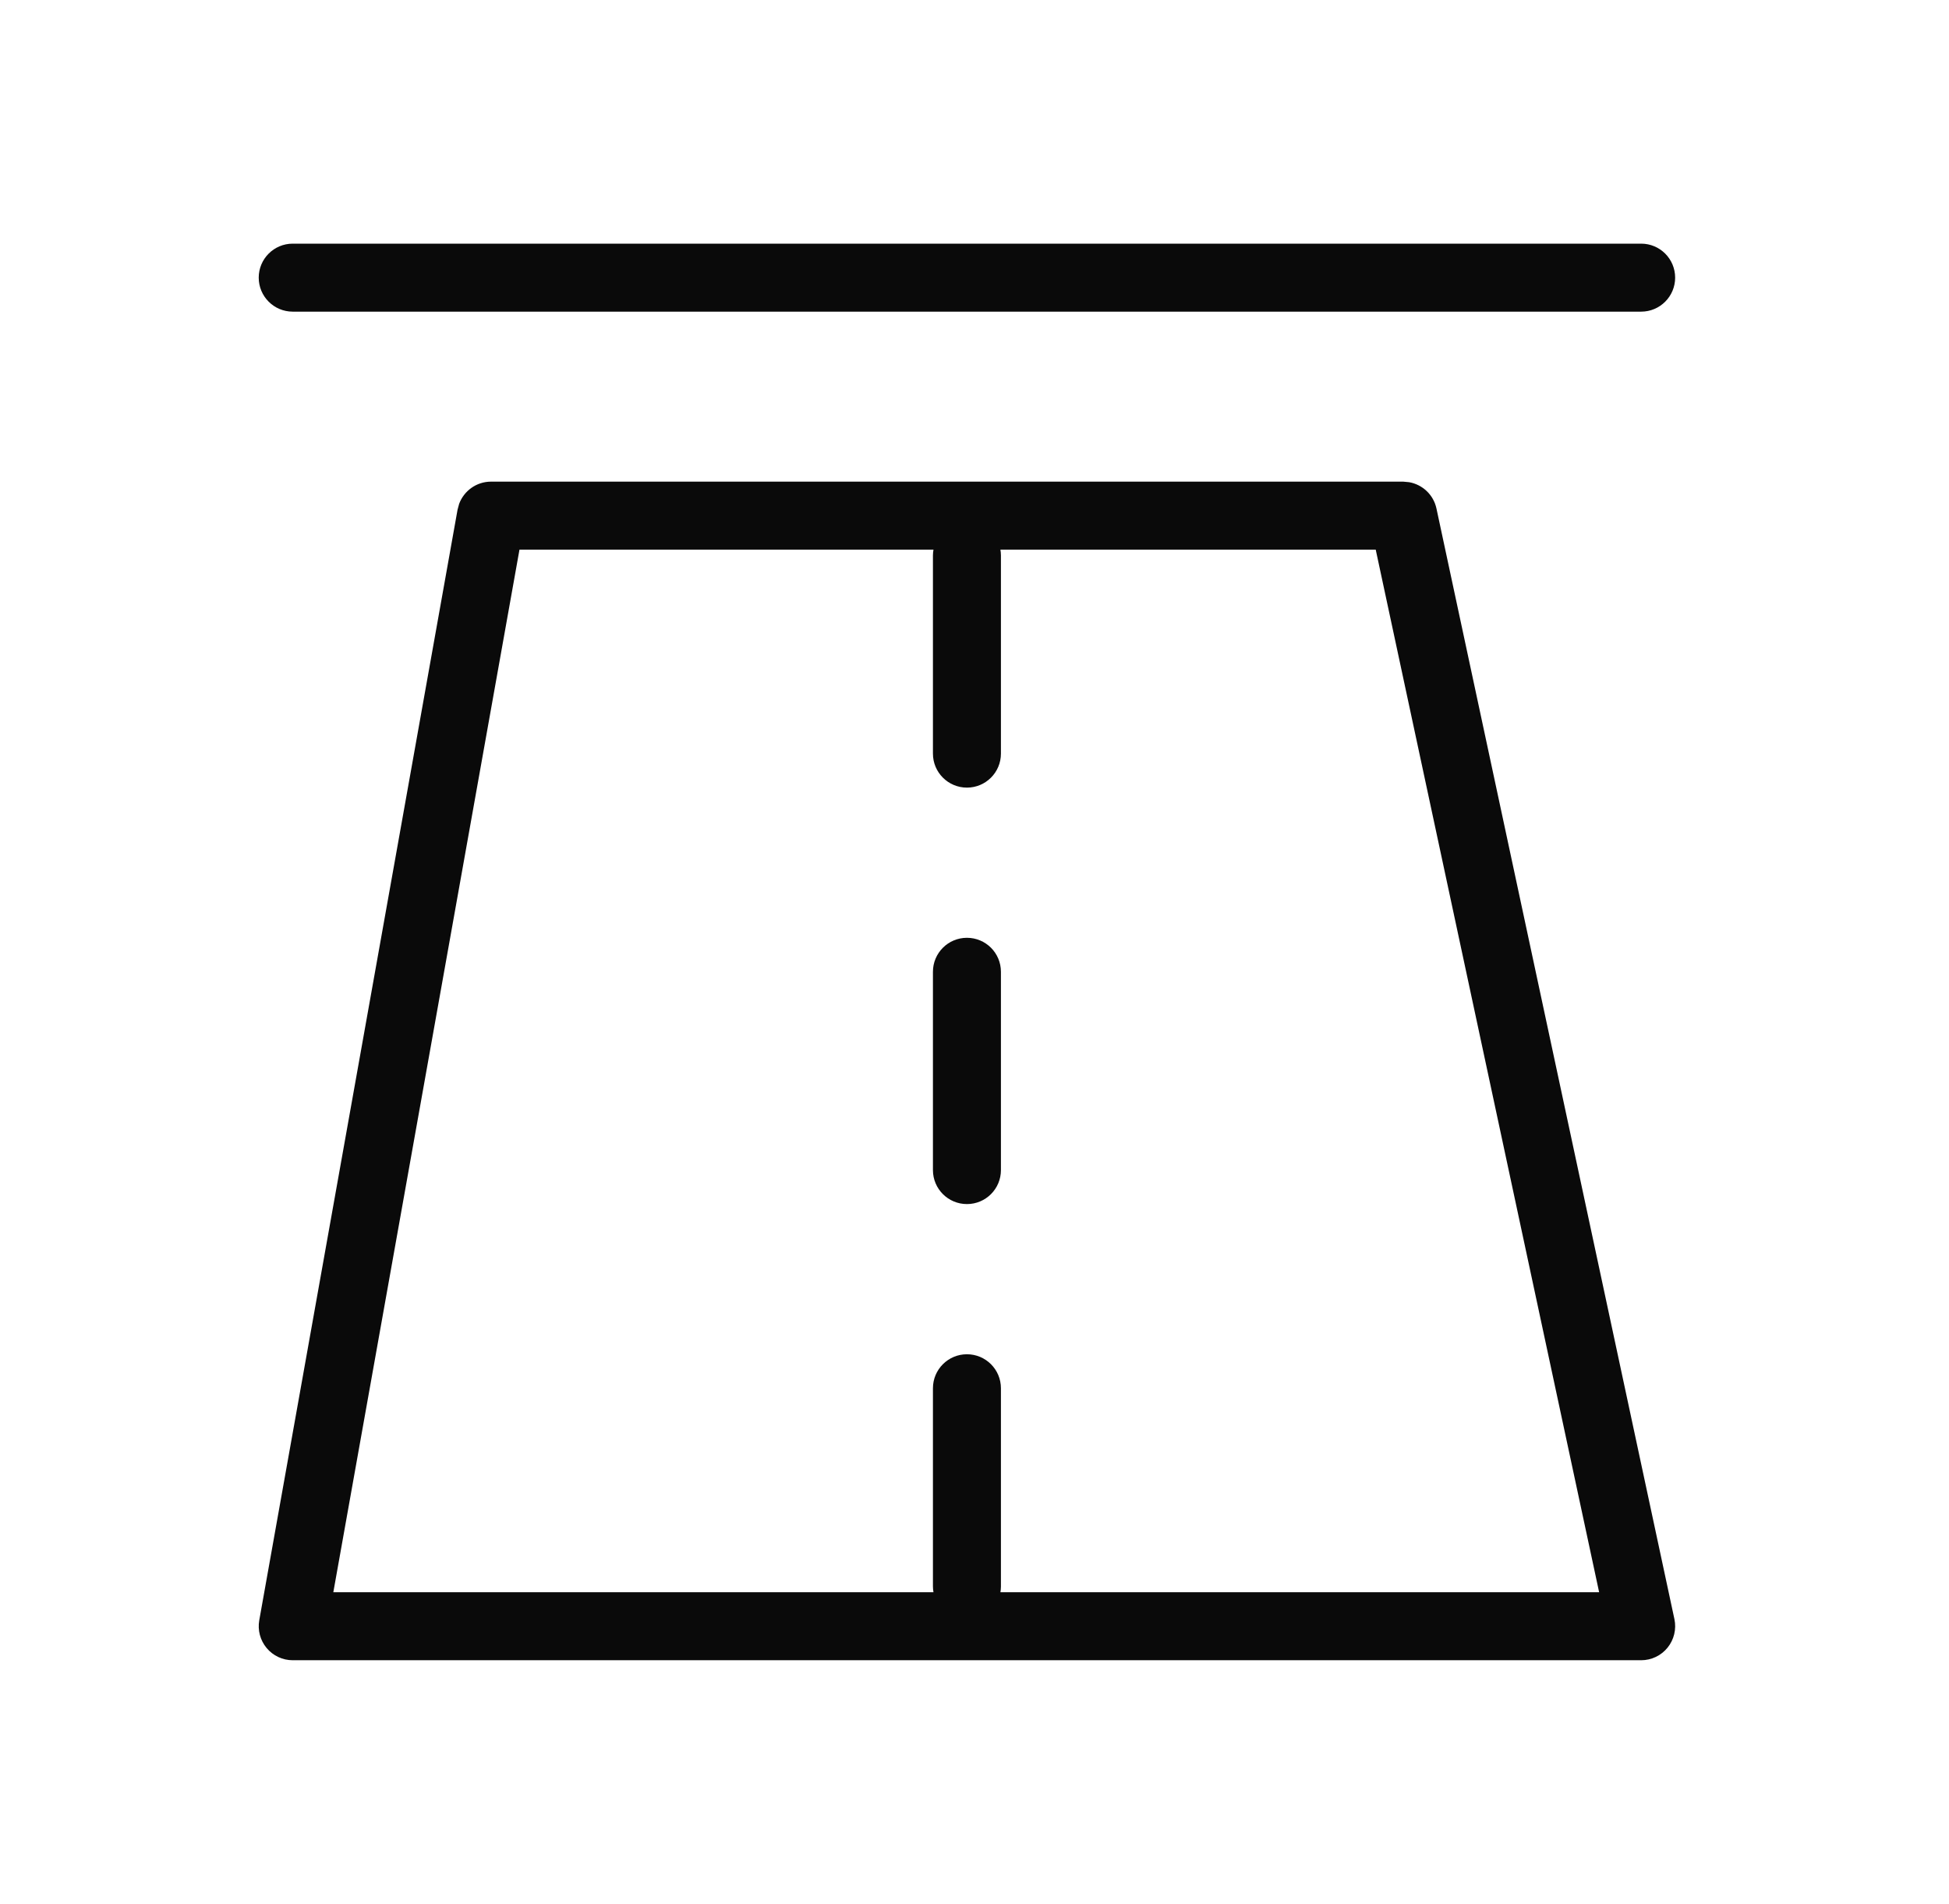 <svg xmlns="http://www.w3.org/2000/svg" width="43" height="42" viewBox="0 0 43 42" fill="none"><path d="M31.088 10.637C31.385 10.689 31.627 10.915 31.692 11.218L36.942 35.718C36.989 35.939 36.934 36.17 36.791 36.347C36.649 36.523 36.435 36.625 36.208 36.625H6.458C6.236 36.625 6.026 36.527 5.883 36.356C5.741 36.186 5.681 35.962 5.72 35.743L10.095 11.243L10.13 11.114C10.238 10.825 10.515 10.625 10.833 10.625H30.958L31.088 10.637ZM7.354 35.125H20.595C20.588 35.084 20.583 35.043 20.583 35V30.625C20.583 30.211 20.919 29.875 21.333 29.875C21.748 29.875 22.083 30.211 22.083 30.625V35C22.083 35.043 22.078 35.084 22.072 35.125H35.281L30.352 12.125H22.072C22.078 12.166 22.083 12.207 22.083 12.25V16.625C22.083 17.039 21.748 17.375 21.333 17.375C20.919 17.375 20.583 17.039 20.583 16.625V12.25C20.583 12.207 20.588 12.166 20.595 12.125H11.461L7.354 35.125ZM21.333 20.688C21.748 20.688 22.083 21.023 22.083 21.438V25.812C22.083 26.227 21.748 26.562 21.333 26.562C20.919 26.562 20.583 26.227 20.583 25.812V21.438C20.583 21.023 20.919 20.688 21.333 20.688ZM36.208 5.375C36.623 5.375 36.958 5.711 36.958 6.125C36.958 6.539 36.623 6.875 36.208 6.875H6.458C6.044 6.875 5.708 6.539 5.708 6.125C5.708 5.711 6.044 5.375 6.458 5.375H36.208Z" fill="black" fill-opacity="0.96"></path></svg>